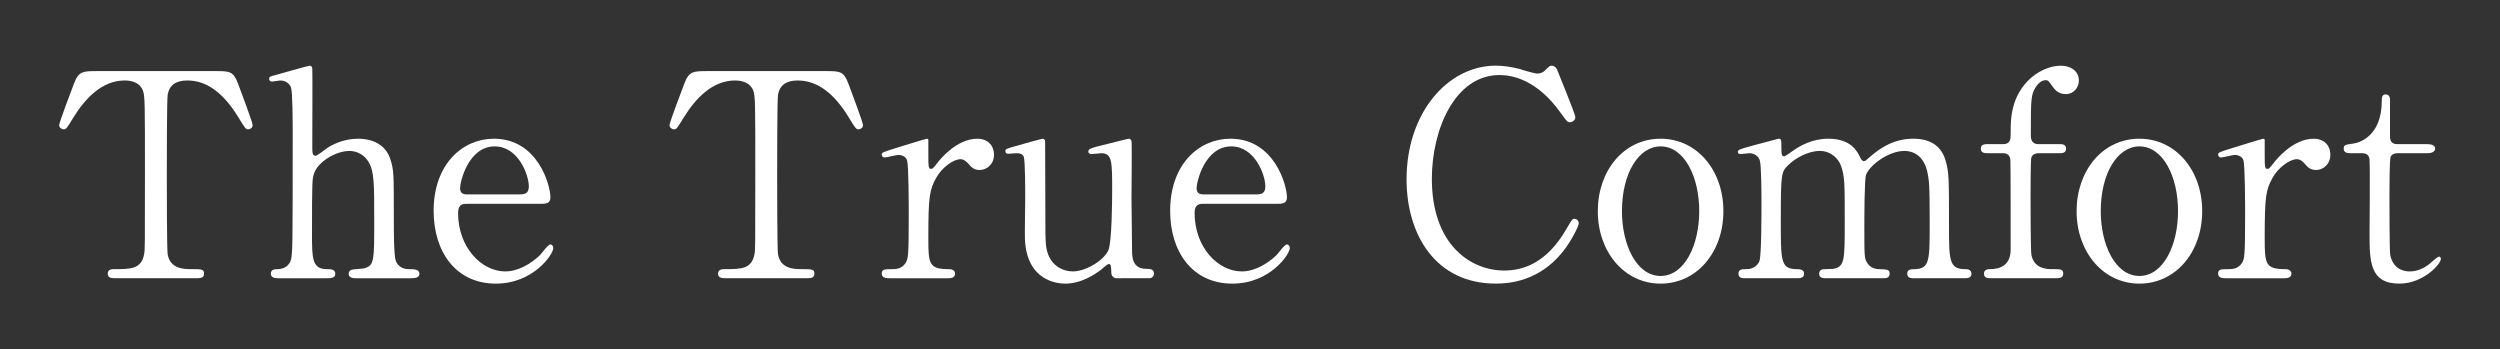 <?xml version="1.0" encoding="utf-8"?>
<!-- Generator: Adobe Illustrator 16.0.0, SVG Export Plug-In . SVG Version: 6.00 Build 0)  -->
<!DOCTYPE svg PUBLIC "-//W3C//DTD SVG 1.1//EN" "http://www.w3.org/Graphics/SVG/1.1/DTD/svg11.dtd">
<svg version="1.1" id="レイヤー_1" xmlns="http://www.w3.org/2000/svg" xmlns:xlink="http://www.w3.org/1999/xlink" x="0px"
	 y="0px" width="263.941px" height="36.879px" viewBox="0 0 263.941 36.879" enable-background="new 0 0 263.941 36.879"
	 xml:space="preserve">
<rect x="0" y="0" width="263.941" height="36.879" fill="#333333" stroke="none"/>
<g>
	<path fill="#FFFFFF" d="M22.651,7.505c1.62,0,1.98,0,2.49,1.35c0.24,0.66,1.53,4.05,1.53,4.351c0,0.329-0.3,0.449-0.48,0.449
		c-0.24,0-0.33-0.12-1.02-1.26c-1.59-2.609-3.36-3.899-5.4-3.899c-1.17,0-1.89,0.479-2.069,1.5c-0.09,0.54-0.09,7.319-0.09,8.579
		c0,0.84,0,7.77,0.09,8.28c0.27,1.529,1.68,1.56,2.489,1.56c1.11,0,1.351,0,1.351,0.479c0,0.48-0.42,0.48-0.9,0.48h-8.399
		c-0.42,0-0.87,0-0.87-0.48c0-0.479,0.48-0.479,0.66-0.479c1.77,0,2.88,0,3.18-1.56c0.09-0.48,0.09-0.511,0.09-8.49
		c0-7.409,0-8.22-0.21-8.789c-0.3-0.811-1.109-1.08-1.92-1.08c-2.399,0-4.17,1.89-5.399,3.869c-0.72,1.17-0.78,1.29-1.05,1.29
		c-0.21,0-0.48-0.18-0.48-0.449c0-0.24,1.351-3.84,1.59-4.44c0.48-1.26,0.96-1.26,2.46-1.26H22.651z"/>
	<path fill="#FFFFFF" d="M29.402,29.375c-0.24,0-0.811,0-0.811-0.48c0-0.479,0.48-0.479,0.75-0.479c1.021-0.03,1.29-0.75,1.351-0.9
		c0.21-0.6,0.21-1.89,0.21-13.499c0-0.9,0-4.26-0.181-4.8c-0.09-0.21-0.39-0.72-1.14-0.72c-0.12,0-0.75,0.12-0.87,0.12
		c-0.15,0-0.3-0.12-0.3-0.301c0-0.21,0.18-0.27,0.54-0.359c0.42-0.12,3.6-1.021,3.75-1.021c0.12,0,0.27,0.091,0.27,0.33
		c0.03,0.21,0,6.87,0,8.16c0,0.63,0,1.02,0.33,1.02c0.21,0,1.05-0.689,1.23-0.81c0.449-0.3,1.68-0.99,3.239-0.99
		c2.07,0,3.09,1.021,3.45,2.19c0.359,1.17,0.359,1.289,0.359,6.569c0,0.9,0,3.6,0.21,4.14c0.061,0.18,0.391,0.87,1.351,0.87
		c0.569,0,1.14,0,1.14,0.51c0,0.42-0.54,0.45-0.899,0.45h-5.76c-0.271,0-0.811,0-0.811-0.48c0-0.18,0.12-0.359,0.33-0.42
		c0.18-0.06,1.23-0.09,1.44-0.18c0.93-0.359,0.93-0.78,0.93-5.1c0-3.81,0-5.189-0.63-6.149c-0.63-0.99-1.59-1.11-1.98-1.11
		c-1.47,0-3.359,1.17-3.75,2.4c-0.18,0.569-0.21,0.63-0.21,6.359c0,2.55,0,3.72,1.561,3.72c0.42,0,0.899,0,0.899,0.51
		c0,0.45-0.54,0.45-0.869,0.45H29.402z"/>
	<path fill="#FFFFFF" d="M49.322,21.515c-0.391,0-0.96,0-0.96,0.96c0,3.659,2.489,6.18,4.979,6.18c1.38,0,2.699-0.811,3.63-1.681
		c0.18-0.149,0.87-1.17,1.14-1.17c0.15,0,0.3,0.15,0.3,0.391c0,0.66-2.1,3.75-6.06,3.75c-4.199,0-6.569-3.33-6.569-7.68
		c0-4.98,3.09-7.62,6.359-7.62c4.649,0,5.97,4.92,5.97,6.18c0,0.54-0.3,0.69-0.899,0.69H49.322z M54.841,20.525
		c0.66,0,0.989-0.15,0.989-0.87c0-1.14-1.079-4.2-3.6-4.2c-2.789,0-3.659,3.75-3.659,4.41s0.51,0.66,0.779,0.66H54.841z"/>
	<path fill="#FFFFFF" d="M87.09,7.505c1.62,0,1.98,0,2.49,1.35c0.24,0.66,1.53,4.05,1.53,4.351c0,0.329-0.301,0.449-0.48,0.449
		c-0.24,0-0.33-0.12-1.02-1.26c-1.591-2.609-3.36-3.899-5.4-3.899c-1.17,0-1.89,0.479-2.069,1.5
		c-0.091,0.54-0.091,7.319-0.091,8.579c0,0.84,0,7.77,0.091,8.28c0.27,1.529,1.68,1.56,2.489,1.56c1.11,0,1.351,0,1.351,0.479
		c0,0.48-0.42,0.48-0.9,0.48h-8.399c-0.42,0-0.87,0-0.87-0.48c0-0.479,0.479-0.479,0.66-0.479c1.77,0,2.88,0,3.18-1.56
		c0.09-0.48,0.09-0.511,0.09-8.49c0-7.409,0-8.22-0.21-8.789c-0.3-0.811-1.11-1.08-1.92-1.08c-2.399,0-4.17,1.89-5.399,3.869
		c-0.721,1.17-0.78,1.29-1.05,1.29c-0.211,0-0.48-0.18-0.48-0.449c0-0.24,1.35-3.84,1.59-4.44c0.48-1.26,0.96-1.26,2.46-1.26H87.09z
		"/>
	<path fill="#FFFFFF" d="M93.871,29.375c-0.21,0-0.78,0-0.78-0.48c0-0.479,0.301-0.479,1.141-0.479c0.359,0,0.989-0.03,1.38-0.66
		c0.27-0.42,0.33-0.78,0.33-4.979c0-0.96,0-5.34-0.181-5.85c-0.09-0.33-0.449-0.57-0.93-0.57c-0.21,0-1.229,0.271-1.439,0.271
		c-0.181,0-0.301-0.15-0.301-0.301c0-0.239,0.15-0.27,1.471-0.689c0.42-0.12,3.149-0.99,3.3-0.99c0.09,0,0.12,0.03,0.149,0.09v1.32
		c0,1.59,0,1.77,0.3,1.77c0.15,0,0.211-0.06,0.631-0.6c0.239-0.33,2.039-2.58,4.229-2.58c1.11,0,1.77,0.69,1.77,1.71
		c0,0.99-0.779,1.59-1.5,1.59c-0.63,0-0.93-0.33-1.17-0.63c-0.18-0.18-0.449-0.51-0.87-0.51c-0.749,0-1.979,0.899-2.55,1.95
		c-0.72,1.289-0.84,1.979-0.84,6.419c0,2.73,0.09,3.24,2.19,3.24c0.24,0,0.63,0.09,0.63,0.479c0,0.48-0.54,0.48-0.78,0.48H93.871z"
		/>
	<path fill="#FFFFFF" d="M117.9,29.375c-0.33,0-0.57-0.24-0.57-0.6c-0.03-0.69-0.03-0.9-0.27-0.9c-0.181,0-0.78,0.6-0.931,0.69
		c-0.39,0.27-1.859,1.38-3.659,1.38c-0.87,0-4.05-0.301-4.26-4.65c-0.03-0.63,0.029-3.689,0.029-4.38c0-0.72,0-3.96-0.149-4.35
		c-0.12-0.33-0.45-0.39-0.75-0.39c-0.12,0-0.75,0.06-0.9,0.06c-0.21,0-0.3-0.149-0.3-0.27c0-0.24,0.12-0.271,1.2-0.57
		c0.899-0.27,2.67-0.75,2.729-0.75c0.09,0,0.24,0.061,0.271,0.24c0,0.03,0.029,7.8,0.029,8.67c0,1.77,0,2.55,0.3,3.329
		c0.48,1.23,1.561,1.771,2.61,1.771c1.29,0,3.18-1.08,3.72-2.19c0.39-0.75,0.42-5.34,0.42-6.39c0-2.97,0-3.899-1.14-3.899
		c-0.15,0-0.87,0.09-1.021,0.09c-0.3,0-0.359-0.18-0.359-0.24c0-0.33,0.21-0.39,2.189-0.87c0.51-0.12,1.98-0.51,2.101-0.51
		c0.119,0,0.239,0.12,0.27,0.24c0.06,0.24,0,5.1,0,6.06c0,0.78,0.06,4.62,0.06,5.49c0,0.63,0,1.949,1.5,1.949
		c0.36,0,0.811,0,0.811,0.51c0,0.211-0.15,0.48-0.51,0.48H117.9z"/>
	<path fill="#FFFFFF" d="M127.081,21.515c-0.39,0-0.96,0-0.96,0.96c0,3.659,2.49,6.18,4.979,6.18c1.38,0,2.7-0.811,3.63-1.681
		c0.181-0.149,0.87-1.17,1.141-1.17c0.149,0,0.3,0.15,0.3,0.391c0,0.66-2.101,3.75-6.06,3.75c-4.2,0-6.57-3.33-6.57-7.68
		c0-4.98,3.09-7.62,6.36-7.62c4.649,0,5.97,4.92,5.97,6.18c0,0.54-0.301,0.69-0.9,0.69H127.081z M132.6,20.525
		c0.66,0,0.99-0.15,0.99-0.87c0-1.14-1.08-4.2-3.6-4.2c-2.79,0-3.66,3.75-3.66,4.41s0.51,0.66,0.78,0.66H132.6z"/>
	<path fill="#FFFFFF" d="M164.37,7.295c0,0.03,1.949,4.74,1.949,5.069c0,0.33-0.3,0.54-0.569,0.54c-0.271,0-0.33-0.09-0.96-0.96
		c-2.55-3.6-5.22-4.02-6.479-4.02c-4.71,0-7.141,5.76-7.141,10.949c0,6.96,4.08,9.69,7.65,9.69c2.1,0,4.5-0.9,6.479-4.26
		c0.69-1.171,0.69-1.2,0.93-1.2c0.24,0,0.45,0.21,0.45,0.479c0,0.271-0.75,1.83-1.71,3.03c-2.52,3.12-5.7,3.33-7.05,3.33
		c-6.33,0-9.42-5.13-9.42-11.01c0-7.02,4.351-12,9.42-12c0.75,0,1.62,0.12,2.55,0.36c0.21,0.09,1.62,0.479,1.8,0.479
		c0.24,0,0.601-0.09,0.811-0.3c0.479-0.479,0.54-0.54,0.779-0.54C164.04,6.935,164.28,7.116,164.37,7.295z"/>
	<path fill="#FFFFFF" d="M175.32,14.645c3.84,0,6.63,3.33,6.63,7.649c0,4.32-2.79,7.65-6.63,7.65s-6.63-3.36-6.63-7.65
		C168.69,18.035,171.419,14.645,175.32,14.645z M175.32,29.134c2.52,0,4.079-3.239,4.079-6.84c0-3.659-1.59-6.84-4.079-6.84
		c-2.28,0-4.08,2.79-4.08,6.84C171.24,25.834,172.77,29.134,175.32,29.134z"/>
	<path fill="#FFFFFF" d="M201.929,29.375c-0.54,0-0.57-0.36-0.57-0.48c0-0.449,0.36-0.479,0.811-0.479
		c1.56-0.06,1.56-0.87,1.56-4.92c0-4.14-0.06-4.529-0.3-5.55c-0.271-1.08-1.05-2.01-2.37-2.01c-1.68,0-3.66,1.5-4.05,2.52
		c-0.18,0.48-0.18,4.771-0.18,5.61c0,2.909,0,3.239,0.3,3.689s0.689,0.63,1.229,0.66c0.87,0.03,1.141,0.03,1.141,0.479
		c0,0.48-0.42,0.48-0.69,0.48h-6.029c-0.271,0-0.721,0-0.721-0.48c0-0.18,0.091-0.359,0.24-0.42c0.15-0.09,1.05-0.06,1.26-0.09
		c1.2-0.239,1.2-0.87,1.2-5.039c0-4.021,0-4.71-0.39-5.82c-0.24-0.72-1.021-1.59-2.25-1.59c-1.29,0-2.67,0.84-3.33,1.5
		c-0.72,0.72-0.78,0.78-0.78,5.91c0,4.169,0,5.01,1.561,5.069c0.449,0,0.899,0.03,0.899,0.479c0,0.45-0.42,0.48-0.66,0.48h-5.669
		c-0.15,0-0.601,0-0.601-0.48c0-0.479,0.391-0.479,0.9-0.479c0.75,0,1.2-0.51,1.319-0.87c0.21-0.63,0.21-4.979,0.21-6
		c0-0.84,0-4.109-0.18-4.619c-0.09-0.3-0.45-0.75-1.109-0.75c-0.12,0-0.75,0.09-0.9,0.09c-0.06,0-0.3,0-0.3-0.21
		c0-0.24,0.09-0.271,1.47-0.66c0.69-0.18,2.58-0.689,2.82-0.75c0.3,0,0.3,0.15,0.3,0.87c0,0.78,0.029,0.99,0.3,0.99
		c0.12,0,0.72-0.45,0.9-0.57c0.749-0.54,2.069-1.29,3.749-1.29c2.431,0,3.061,1.35,3.36,1.95c0.06,0.12,0.21,0.42,0.39,0.42
		c0.15,0,0.21-0.061,0.69-0.48c0.93-0.81,2.399-1.89,4.529-1.89c2.04,0,3.03,0.96,3.42,2.31c0.36,1.261,0.36,1.83,0.36,6.87
		c0,3.6,0,4.59,1.68,4.59c0.21,0,0.69,0,0.69,0.51c0,0.3-0.271,0.45-0.57,0.45H201.929z"/>
	<path fill="#FFFFFF" d="M217.439,15.215c0.24,0,0.69,0,0.69,0.479c0,0.48-0.45,0.48-0.69,0.48h-2.25c-0.09,0-0.54,0.029-0.72,0.42
		c-0.09,0.24-0.09,3.449-0.09,4.05c0,0.66,0,5.819,0.09,6.27c0.3,1.5,1.68,1.5,2.16,1.5c0.93,0,1.199,0,1.199,0.479
		c0,0.48-0.449,0.48-0.749,0.48h-6.931c-0.239,0-0.689,0-0.689-0.48c0-0.479,0.479-0.479,0.66-0.479c0.899,0,2.159-0.3,2.159-2.07
		c0-1.26,0-9.299-0.029-9.39c0-0.329-0.15-0.779-0.75-0.779h-1.65c-0.27,0-0.72,0-0.72-0.48c0-0.479,0.45-0.479,0.72-0.479h1.65
		c0.779,0,0.779-0.63,0.779-0.99c0-1.2,0-2.399,0.54-3.75c0.99-2.37,3.12-3.54,4.771-3.54c0.989,0,1.89,0.54,1.89,1.561
		c0,0.75-0.54,1.439-1.38,1.439s-1.2-0.54-1.38-0.779c-0.45-0.631-0.48-0.69-0.75-0.69c-0.42,0-0.78,0.33-1.021,0.69
		c-0.539,0.869-0.539,1.26-0.539,5.159c0,0.21,0,0.9,0.779,0.9H217.439z"/>
	<path fill="#FFFFFF" d="M225.87,14.645c3.84,0,6.63,3.33,6.63,7.649c0,4.32-2.79,7.65-6.63,7.65s-6.63-3.36-6.63-7.65
		C219.24,18.035,221.969,14.645,225.87,14.645z M225.87,29.134c2.52,0,4.079-3.239,4.079-6.84c0-3.659-1.59-6.84-4.079-6.84
		c-2.28,0-4.08,2.79-4.08,6.84C221.79,25.834,223.32,29.134,225.87,29.134z"/>
	<path fill="#FFFFFF" d="M234.959,29.375c-0.21,0-0.78,0-0.78-0.48c0-0.479,0.301-0.479,1.141-0.479c0.359,0,0.989-0.03,1.38-0.66
		c0.27-0.42,0.33-0.78,0.33-4.979c0-0.96,0-5.34-0.181-5.85c-0.09-0.33-0.449-0.57-0.93-0.57c-0.21,0-1.229,0.271-1.439,0.271
		c-0.181,0-0.301-0.15-0.301-0.301c0-0.239,0.15-0.27,1.471-0.689c0.42-0.12,3.149-0.99,3.3-0.99c0.09,0,0.12,0.03,0.149,0.09v1.32
		c0,1.59,0,1.77,0.3,1.77c0.15,0,0.21-0.06,0.631-0.6c0.239-0.33,2.039-2.58,4.229-2.58c1.109,0,1.77,0.69,1.77,1.71
		c0,0.99-0.779,1.59-1.5,1.59c-0.63,0-0.93-0.33-1.17-0.63c-0.18-0.18-0.449-0.51-0.869-0.51c-0.75,0-1.98,0.899-2.551,1.95
		c-0.72,1.289-0.84,1.979-0.84,6.419c0,2.73,0.09,3.24,2.19,3.24c0.239,0,0.63,0.09,0.63,0.479c0,0.48-0.54,0.48-0.78,0.48H234.959z
		"/>
	<path fill="#FFFFFF" d="M248.249,16.175c-0.33,0-0.81,0-0.81-0.48c0-0.39,0.15-0.42,1.02-0.54c0.48-0.06,3-0.659,3-4.499
		c0-0.271,0-0.69,0.391-0.69c0.479,0,0.479,0.45,0.479,0.63v3.87c0,0.27,0.09,0.75,0.75,0.75h3.18c0.3,0,0.84,0.06,0.84,0.479
		c0,0.181-0.18,0.48-0.81,0.48h-3.21c-0.09,0-0.54,0.029-0.689,0.39c-0.12,0.33-0.12,3.69-0.12,4.29c0,0.899,0,5.699,0.09,6.119
		c0.39,1.681,1.77,1.681,2.069,1.681c0.631,0,1.351-0.24,2.011-0.75c0.18-0.12,0.869-0.811,1.079-0.811
		c0.12,0,0.181,0.12,0.181,0.24c0,0.54-1.86,2.61-4.38,2.61c-3.15,0-3.15-2.37-3.15-5.4c0-0.09,0.061-6.6,0-7.619
		c0-0.15-0.029-0.75-0.75-0.75H248.249z"/>
</g>
</svg>

